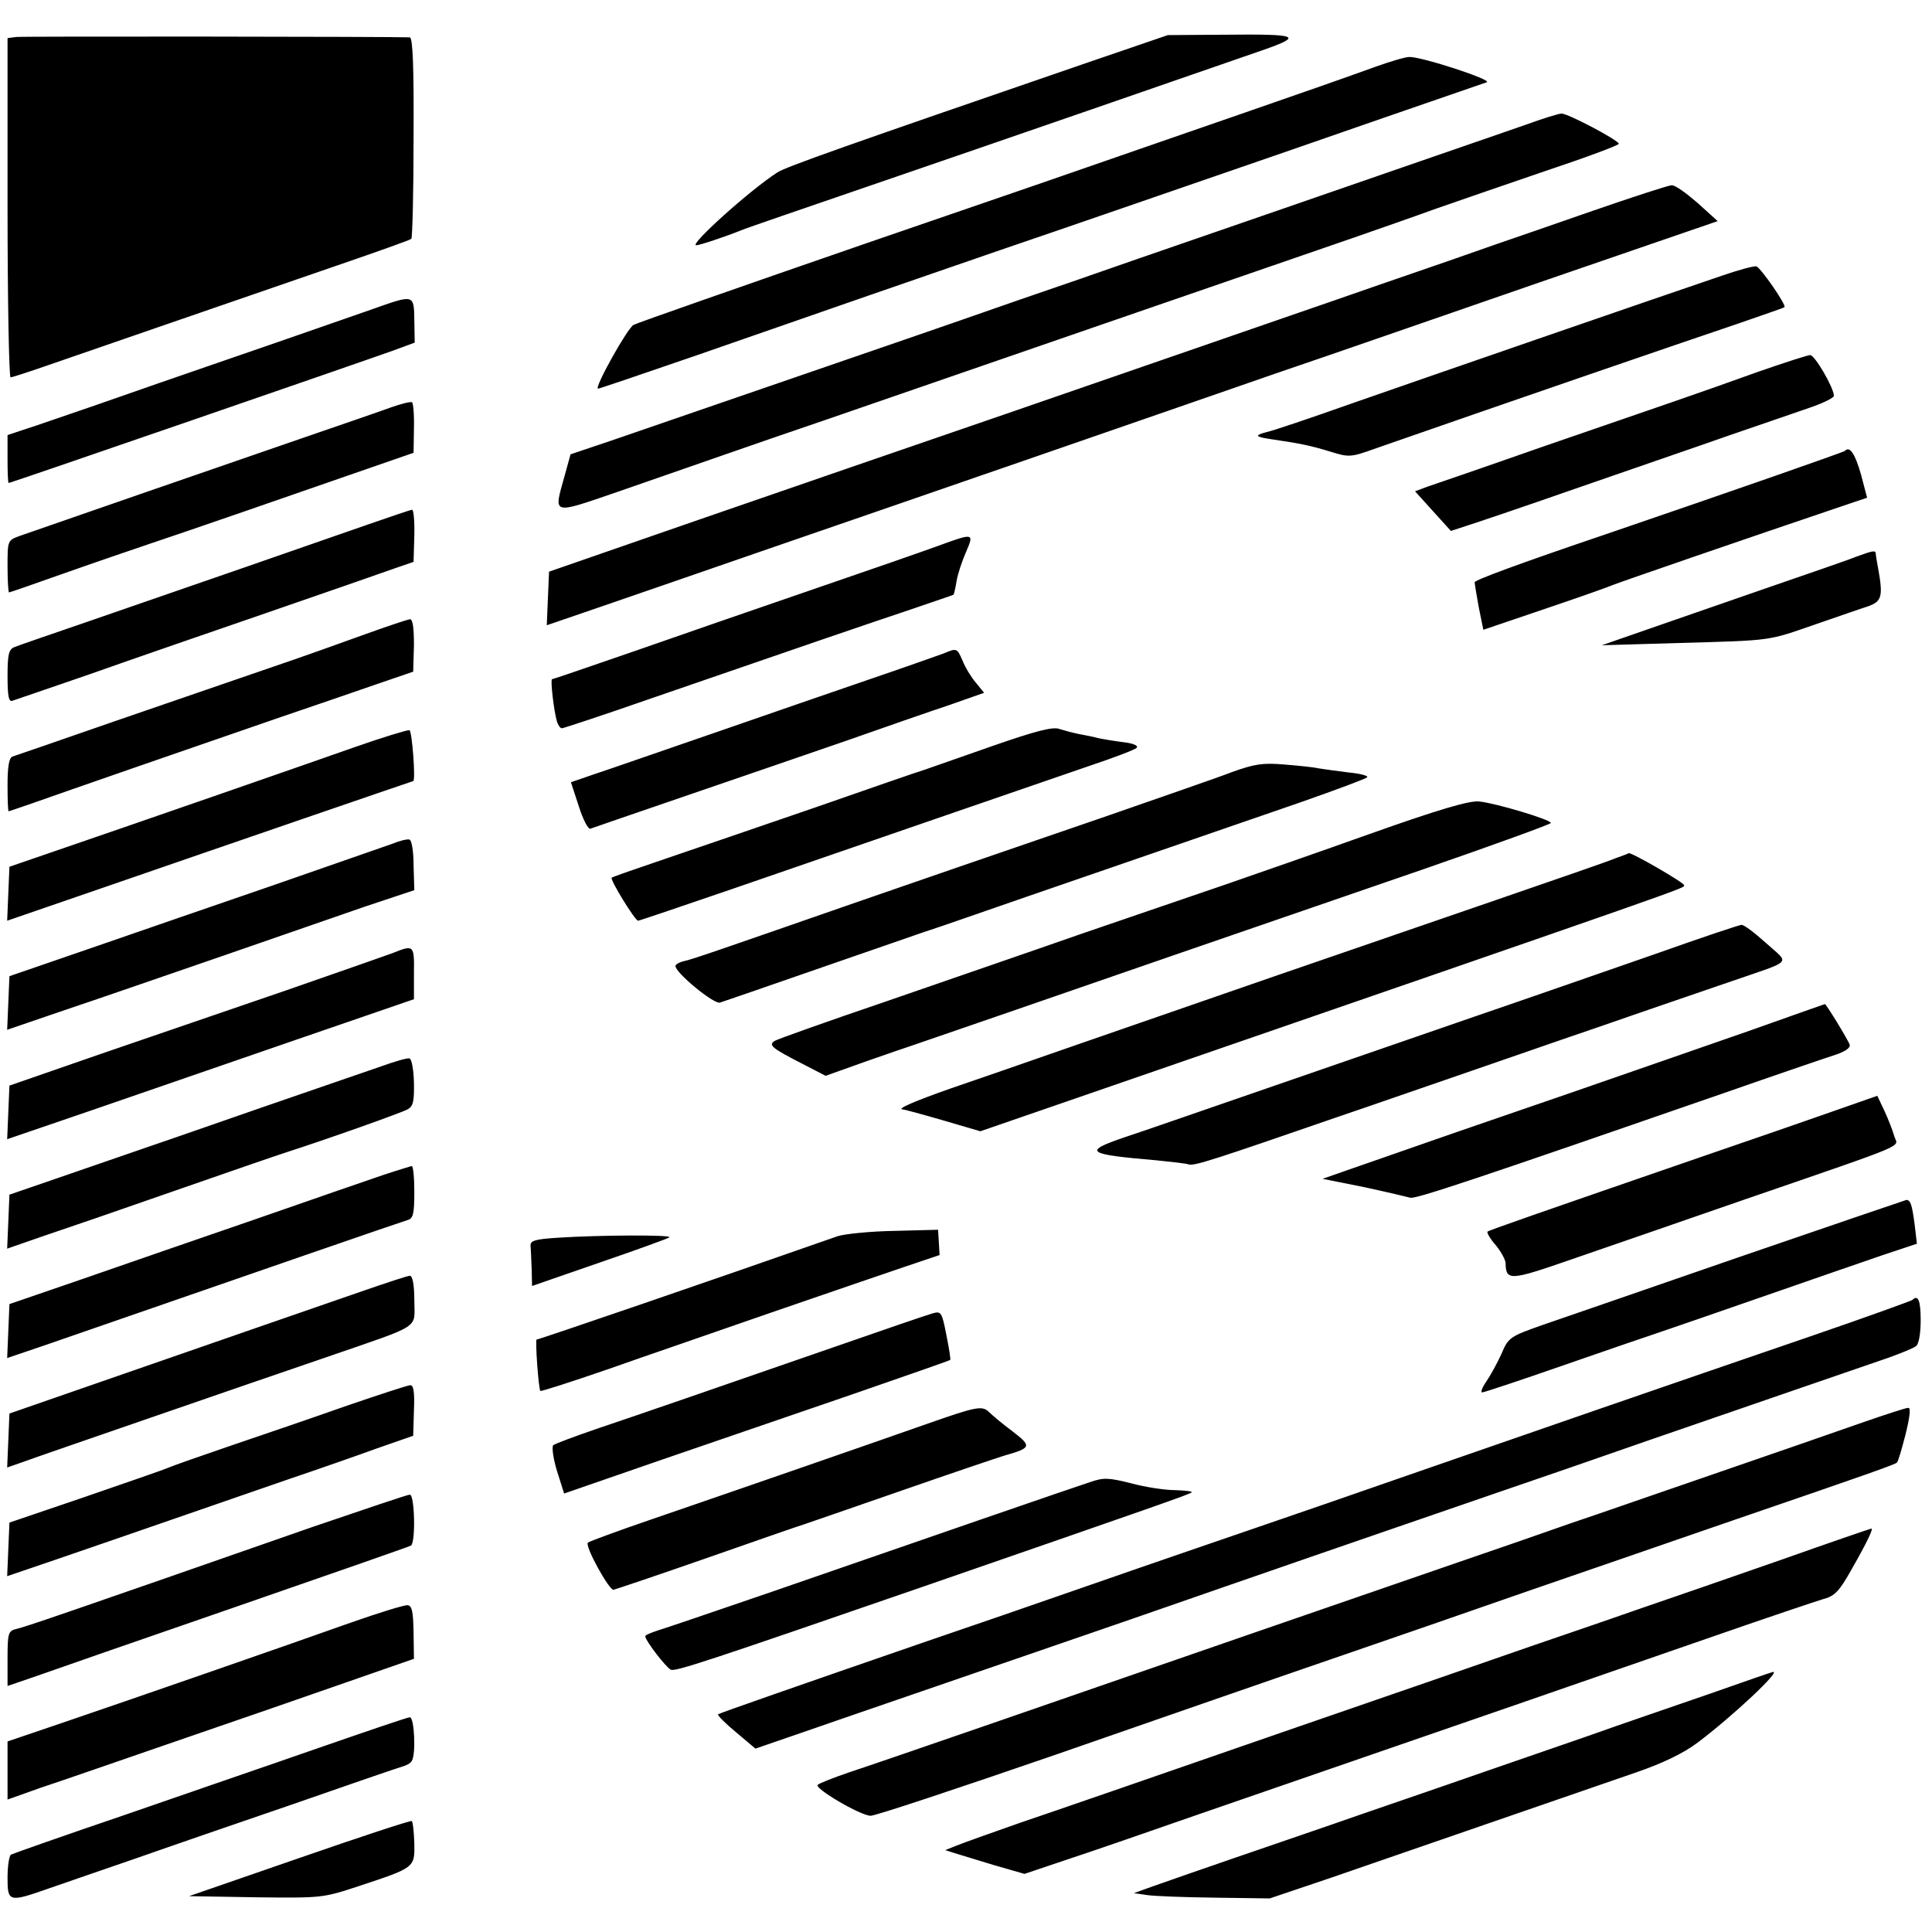 <svg version="1" xmlns="http://www.w3.org/2000/svg" width="682.667" height="682.667" viewBox="0 0 512 512"><path d="M4.3 9.8l-2.3.3v45c0 24.7.4 44.9.8 44.9s4.7-1.4 9.6-3.1c9.9-3.4 48.6-16.8 77.1-26.6 10.5-3.6 19.2-6.7 19.5-7 .3-.3.6-12.4.6-26.9.1-18.8-.2-26.4-1-26.5-4-.2-102.5-.3-104.3-.1zM287 17c-62.8 21.6-78.7 27.2-81 28.7-7.3 4.7-23.5 19.3-21.5 19.3.9 0 7.8-2.3 12-4 1.1-.5 17.8-6.2 37-12.8 32.4-11.1 81.5-28.1 101.4-35 10.5-3.7 9.3-4.2-10.4-4l-15 .1L287 17zM364.5 17.7c-8.3 3-18.3 6.5-36.2 12.7-7.3 2.5-19 6.6-26 9-7.1 2.5-39.8 13.8-72.8 25.1-33 11.4-60.7 21.1-61.6 21.6-1.6.8-10.6 16.9-9.4 16.9.3 0 12.1-4 26.3-8.9C229.7 78.5 233.9 77 265 66.3c16.8-5.7 52.3-18 79-27.2 26.7-9.3 49.2-17 50-17.3 1.7-.6-17.3-6.8-20.5-6.7-1.1 0-5.1 1.2-9 2.6zM404.5 33c-4.4 1.5-15.2 5.3-24 8.3-32 11.1-63.4 21.9-79 27.3-8.8 3.1-23 8-31.5 10.9-8.5 3-21.3 7.4-28.5 9.9-25.5 8.8-69.2 23.8-79.6 27.4l-10.7 3.6-1.6 5.8c-2.9 10.4-3.6 10.2 14.2 4.1 8.6-3 21.3-7.4 28.2-9.8 6.9-2.4 19-6.6 27-9.3 27.4-9.5 123.5-42.6 140-48.3 6.3-2.2 15.8-5.5 21-7.4 5.2-1.8 18.4-6.4 29.3-10.1 10.8-3.6 19.7-6.9 19.7-7.3 0-.9-13.6-8.1-15.2-8-.7 0-4.9 1.3-9.3 2.9zM422 55.9c-10.7 3.7-22.4 7.8-26 9-3.6 1.3-18 6.3-32 11.1-14 4.9-31.6 10.9-39 13.5-7.4 2.6-33.1 11.4-57 19.7-23.9 8.2-61.3 21.1-83 28.6l-39.5 13.7-.3 7.1-.3 7.1 14.3-4.9c7.9-2.7 27.8-9.6 44.3-15.3 16.5-5.7 48.5-16.7 71-24.5 22.6-7.8 51.1-17.7 63.5-22 12.4-4.2 43.8-15.1 69.8-24.1l47.4-16.3-5.3-4.8c-3-2.6-6-4.8-6.9-4.7-.8 0-10.3 3.1-21 6.8zM456.5 73c-17.7 6-80.2 27.6-98.5 34-10.7 3.8-20.8 7.2-22.3 7.5-3.5.9-3.1 1.3 1.9 2 6.8 1 9.8 1.6 15 3.2 4.8 1.5 5.4 1.5 11.5-.7 31.8-11.1 81.8-28.3 96.4-33.2 6.6-2.3 12.2-4.2 12.4-4.4.6-.5-6.2-10.3-7.4-10.8-.6-.2-4.6.9-9 2.4zM98.5 82c-4.4 1.5-19.7 6.9-34 11.8S32.4 104.9 25 107.5c-7.4 2.5-15.6 5.4-18.2 6.2L2 115.3v6.4c0 3.4.1 6.3.3 6.3.5 0 94.7-32.5 101.9-35.1l5.7-2.1-.1-5.9c-.1-7 0-6.9-11.3-2.9zM466 98.5c-16.1 5.8-24.7 8.7-57.5 20-14.8 5.2-28.5 9.9-30.3 10.5l-3.2 1.2 4.7 5.2 4.8 5.3 4-1.3c2.2-.7 15.3-5.1 29-9.9 13.8-4.8 32.2-11.1 41-14.2 8.8-3 18.6-6.4 21.8-7.5 3.1-1.1 5.7-2.4 5.7-2.9 0-2.1-5.1-10.9-6.3-10.8-.6 0-6.8 2-13.7 4.4zM103.5 108c-2.7 1-12.9 4.5-22.5 7.8-19.2 6.6-70.6 24.4-75.7 26.2-3.3 1.2-3.3 1.2-3.3 8.1 0 3.8.2 6.9.4 6.9s6.8-2.3 14.7-5.1c7.9-2.8 18.2-6.3 22.9-7.9 7-2.3 36.8-12.6 64.1-22.1l5.5-1.9.1-6.5c.1-3.6-.2-6.7-.5-6.9-.4-.2-2.9.4-5.7 1.4zM488.9 119.5c-.5.4-31.2 11.1-63.4 22.1-23.3 7.9-34.6 12.1-34.7 12.7 0 .4.5 3.4 1.1 6.7l1.2 5.9 16.2-5.5c8.9-3 17.1-5.9 18.2-6.4 1.7-.7 36.2-12.6 60.2-20.7l7.1-2.4-1.6-6.1c-1.6-5.6-3-7.7-4.3-6.3zM97.5 139c-12 4.2-48 16.7-75 26-9.3 3.2-17.8 6.1-18.7 6.5-1.5.6-1.8 2-1.8 7.7 0 5.2.3 6.9 1.3 6.5.6-.2 10-3.4 20.7-7.1 10.7-3.8 31.9-11.1 47-16.3 15.1-5.2 30-10.4 33.1-11.5l5.5-1.9.2-7c.1-3.8-.2-6.9-.6-6.8-.4 0-5.6 1.8-11.7 3.9zM248.5 144.7c-3.8 1.4-18.5 6.5-32.5 11.3-14 4.8-35.4 12.2-47.4 16.4-12.1 4.2-22.1 7.6-22.3 7.6-.5 0 .5 8.6 1.3 11.2.3 1 .9 1.8 1.3 1.8s11.3-3.6 24.2-8.1c36.8-12.7 57.5-19.8 68.9-23.6 5.8-2 10.6-3.6 10.7-3.7.1-.1.5-1.7.8-3.6.3-1.9 1.5-5.4 2.5-7.7 2.2-5.1 2.1-5.1-7.5-1.6zM492 147.5c-1.9.8-12.7 4.5-24 8.4-11.3 3.9-25.7 8.9-32 11.1l-11.5 4 20.4-.6c25-.7 23.4-.5 36.1-4.9 5.8-2 12.1-4.2 14-4.8 3.7-1.3 4.1-2.6 2.7-10.2-.3-1.7-.6-3.3-.6-3.8-.1-.9-.7-.8-5.1.8zM97 168c-5.8 2.1-17.2 6.2-25.5 9-8.2 2.8-26.7 9.2-41 14.1-14.3 5-26.6 9.2-27.2 9.4-.9.3-1.3 2.7-1.3 7.5 0 3.8.1 7 .3 7 .1 0 3-1 6.2-2.1 7.3-2.6 46.8-16.3 66-22.9 7.7-2.6 18.7-6.4 24.5-8.4 5.8-2 10.5-3.6 10.5-3.6s.1-3.2.2-7c0-4.6-.3-7-1.1-6.9-.6.1-5.8 1.8-11.6 3.9zM250 173.2c-1.4.5-10.1 3.6-19.5 6.8-9.3 3.2-28.2 9.7-42 14.5-13.7 4.7-27.7 9.6-31.1 10.7l-6.1 2.1 2.1 6.4c1.1 3.5 2.5 6.2 3.1 5.9.6-.2 11.8-4.1 25-8.6s32.3-11.1 42.5-14.6c10.2-3.6 22.6-7.9 27.7-9.6l9.1-3.2-2.2-2.7c-1.2-1.4-2.8-4-3.5-5.8-1.5-3.4-1.5-3.4-5.1-1.9zM263 197.7c-8.5 3-16.6 5.8-18 6.3-1.4.4-14.4 4.9-29 10-14.6 5-32.6 11.2-40 13.7-7.4 2.5-13.7 4.7-13.9 4.9-.5.5 6.2 11.4 7 11.4.3 0 11.8-3.9 25.5-8.6 44.6-15.4 82.7-28.5 94.3-32.5 6.3-2.1 11.8-4.2 12.3-4.7.6-.6-.9-1.2-3.4-1.5-2.4-.3-5.4-.8-6.8-1.1-1.4-.4-3.7-.8-5.2-1.1-1.5-.3-3.7-.9-5-1.3-1.7-.7-6.3.5-17.8 4.5zM94 198c-13.9 4.9-56.8 19.8-79 27.4l-12.5 4.3-.3 7.1-.3 7.2 27.3-9.4c15-5.2 39.2-13.5 53.7-18.5 14.6-5 26.5-9.1 26.6-9.1.7 0-.3-13.4-1-13.5-.5-.1-7.1 1.9-14.5 4.5zM326.5 204.6c-3.8 1.5-18.7 6.6-33 11.6-33.2 11.4-52.1 17.9-66.5 22.9-37.1 12.9-43.7 15.2-45.7 15.6-1.3.3-2.3.9-2.3 1.3 0 1.8 10.2 10.2 11.8 9.7.9-.3 12.3-4.2 25.2-8.7 12.9-4.5 25.5-8.8 28-9.7 2.5-.8 9.5-3.2 15.5-5.3 6.1-2.1 18.4-6.4 27.5-9.5 20.3-7 36.5-12.6 58-20 9.1-3.2 16.9-6.1 17.3-6.5.4-.4-1.8-1-5-1.3-3.2-.4-6.8-.9-8-1.1-1.2-.3-5.3-.7-9-1-5.7-.5-7.9-.1-13.8 2zM363 221c-14 5-31.3 11-38.5 13.5-7.1 2.4-24.2 8.3-38 13-13.7 4.8-37.3 12.9-52.3 18.1-15 5.1-27.9 9.7-28.8 10.2-1.9 1.1-1 1.9 7.2 6.1l6.2 3.2 7.3-2.6c4.1-1.5 9.2-3.2 11.4-4 2.2-.7 15.7-5.4 30-10.3 27.1-9.4 51.8-17.9 109.3-37.7 18.8-6.5 34.2-12.1 34.2-12.4 0-.9-14.8-5.3-19-5.7-2.5-.3-10.7 2.1-29 8.6zM104 223.6c-1.9.7-15.9 5.5-31 10.8-15.1 5.2-37.2 12.8-49 16.9l-21.5 7.4-.3 7.1-.3 7.1 15.8-5.4c8.7-2.9 27.1-9.3 40.8-14 13.8-4.8 30.9-10.7 38.1-13.2l13.2-4.4-.2-6.6c0-3.7-.5-6.7-1.1-6.8-.5-.2-2.6.3-4.5 1.1zM428 227.5c-1.9.8-16.1 5.7-31.5 11-43.1 14.8-76.7 26.4-111.5 38.5-12.9 4.5-27.9 9.7-33.2 11.5-9.1 3.2-14.3 5.4-12.6 5.5.4 0 5.2 1.3 10.7 2.9l9.9 2.9 28.4-9.8c164.8-56.9 157.9-54.5 158.1-55.4.2-.6-14.2-8.9-14.7-8.5 0 .1-1.7.7-3.6 1.4zM439 252.7c-11.8 4.1-33.6 11.7-48.5 16.8-14.8 5.1-39.6 13.7-55 19-15.4 5.3-32.3 11.2-37.5 12.9-11.1 3.8-10.2 4.5 8.5 6.1 3.9.4 7.7.8 8.6 1.1 1.5.4 7-1.4 39.4-12.6 8.3-2.8 22-7.6 30.5-10.5 8.5-2.9 26.5-9.2 40-13.8 13.5-4.7 28.8-9.9 34-11.7 16.5-5.7 15.3-4.4 9-10.1-3-2.7-5.9-4.9-6.5-4.8-.5 0-10.7 3.4-22.5 7.6zM104 252.6c-1.9.7-14.5 5.1-28 9.8-13.5 4.6-35.5 12.2-49 16.8l-24.5 8.5-.3 7.1-.3 7.1 22.8-7.8c12.5-4.3 36.8-12.7 53.9-18.6l31.1-10.7v-6.9c.1-7.5 0-7.6-5.7-5.3zM463.5 273.2c-11 3.8-32.4 11.3-47.5 16.5-24.2 8.3-35.5 12.2-59.5 20.6l-6 2.1 11 2.2c6 1.3 11.5 2.6 12.2 2.8 1.2.5 17.3-4.9 82.8-27.6 14.3-5 27.8-9.6 30-10.3 2.4-.8 3.9-1.8 3.7-2.6-.3-1.1-6.4-11.1-6.6-10.8-.1 0-9.1 3.2-20.1 7.1zM101 282.6c-3.6 1.2-18.2 6.3-32.5 11.2-14.3 5-29.4 10.2-33.5 11.6-4.1 1.4-13.1 4.5-20 6.9l-12.5 4.3-.3 7.2-.3 7.1 9.8-3.4c5.4-1.8 21.1-7.2 34.8-12 13.8-4.8 26.8-9.3 29-10 10.9-3.5 30.9-10.6 32.5-11.5 1.5-.8 1.8-2.1 1.7-7.2-.1-3.4-.6-6.2-1.2-6.3-.5-.2-3.9.8-7.5 2.1zM483.5 295.3c-7.7 2.7-21 7.3-29.5 10.2-48.4 16.7-59.3 20.5-59.8 20.9-.2.3.7 1.9 2.2 3.6 1.4 1.7 2.6 3.9 2.6 4.8.1 4.7 1.2 4.6 17.6-1.1 8.8-3 29.2-10.1 45.4-15.7 45.3-15.6 40.9-13.8 40-16.9-.4-1.5-1.6-4.5-2.6-6.7l-1.9-4-14 4.9zM101.5 311.4c-3.8 1.3-18.9 6.5-33.5 11.6-14.6 5-35.3 12.2-46 15.9l-19.5 6.7-.3 7.2-.3 7.1 10.3-3.5c60.9-21.1 93-32.2 95.9-33.1 1.4-.4 1.7-1.8 1.7-7.4 0-3.8-.3-6.9-.7-6.9-.3.1-3.7 1.1-7.6 2.4zM461 333.1c-23.9 8.3-47.5 16.4-52.4 18.1-8.5 3-8.9 3.3-10.7 7.6-1.1 2.4-2.9 5.7-4 7.3-1.1 1.6-1.6 2.9-1.1 2.9s10.1-3.2 21.3-7.1C425.3 358 437 354 440 353s15.4-5.3 27.5-9.5 26.2-9.1 31.2-10.8l9.3-3.1-.6-5.1c-.7-5.3-1.1-6.5-2.2-6.5-.4.1-20.3 6.9-44.2 15.1zM222 327.6c-32.2 11.3-79.2 27.4-79.8 27.4-.4 0 .5 13 1 13.6.2.2 8.2-2.4 17.8-5.7 9.6-3.4 29.2-10.1 43.5-15.1 14.3-4.9 30.2-10.4 35.3-12.1l9.2-3.1-.2-3.4-.2-3.3-11.6.3c-6.3.1-13.1.8-15 1.4zM148 328c-6.4.4-7.5.8-7.4 2.2.1 1 .2 3.8.3 6.2l.1 4.4 17.9-6.2c9.9-3.4 18.2-6.4 18.5-6.7.7-.7-18.6-.6-29.4.1zM96.5 342c-10.2 3.5-34.6 12-77 26.7l-17 5.9-.3 7.2-.3 7.1 4.3-1.5c2.4-.9 17.8-6.2 34.3-11.9 16.5-5.7 37.4-12.9 46.5-16 25.2-8.7 22.8-7.2 22.8-14.9 0-4.2-.5-6.6-1.2-6.5-.6 0-6 1.8-12.1 3.9zM506.8 344.5c-.2.2-12.3 4.6-26.9 9.6-36.5 12.5-79 27.2-106.9 36.9-12.9 4.5-31.1 10.8-40.5 14-9.3 3.2-28.9 9.9-43.5 15-14.6 5.1-34.1 11.8-43.5 15-34.2 11.8-54.8 19-55.2 19.3-.2.3 1.9 2.4 4.8 4.8l5.1 4.3 12.2-4.2c6.6-2.3 16.8-5.8 22.6-7.8 5.8-2 22.7-7.8 37.5-12.9 14.9-5.1 38.9-13.4 53.5-18.5 34.3-11.9 51.9-17.9 71-24.5 8.5-2.9 26.8-9.2 40.5-14 24.7-8.5 51.3-17.7 63-21.7 3.3-1.2 6.6-2.5 7.3-3.1.7-.5 1.2-3.3 1.2-6.8 0-5.3-.7-6.9-2.2-5.4zM247 348.1c-1.4.4-13.1 4.4-26 8.9-35.2 12.2-51.4 17.8-63 21.7-5.8 2-10.9 3.9-11.4 4.3-.4.5 0 3.5 1 6.8l1.9 6 26-9c14.3-4.9 37.3-12.8 51-17.5 13.8-4.8 25.1-8.7 25.3-8.9.2-.1-.3-3.1-1-6.6-1.2-6.2-1.4-6.4-3.8-5.7zM92 372.5c-8.5 3-22.2 7.7-30.5 10.5-8.2 2.8-15.9 5.5-17 6-1.1.5-11 3.9-22 7.7l-20 6.8-.3 7.1-.3 7.1 5.3-1.8c5.1-1.7 39.9-13.7 69.3-23.9 7.7-2.6 18.3-6.3 23.5-8.2l9.5-3.3.2-6.8c.2-4.8-.1-6.7-1-6.6-.6 0-8.2 2.5-16.7 5.4zM245.5 377.4c-12.5 4.4-45.6 15.9-73 25.3-8.8 3-16.3 5.8-16.7 6.1-.9.9 5.7 12.8 6.8 12.5.5-.1 11.5-3.8 24.4-8.3 12.9-4.5 24.6-8.6 26-9 1.4-.5 13.1-4.5 26-9s25.1-8.6 27-9.2c7.4-2.1 7.5-2.5 2.3-6.5-2.7-2-5.4-4.3-6.1-5-1.9-1.9-3.3-1.6-16.7 3.1zM493.5 377c-6 2.1-22.9 8-37.5 13-14.6 5-32.3 11.2-39.5 13.6-7.1 2.5-20.6 7.2-30 10.4-9.3 3.2-34.8 12-56.5 19.5-48.8 16.9-95 32.9-105 36.2-4.1 1.4-7.9 2.9-8.3 3.3-1 .9 11.2 8.1 14 8.2 1 .1 23-7.2 48.8-16.1 25.9-9 58.7-20.4 73-25.3 14.3-4.9 37.7-13 52-18 14.3-4.9 38.8-13.4 54.5-18.8 36.5-12.5 43.2-14.9 43.7-15.4.3-.2 1.3-3.6 2.3-7.5 1.2-4.9 1.4-7.1.7-7-.7 0-6.1 1.8-12.2 3.9zM288.8 392.8c-4.6 1.5-42.6 14.6-85.3 29.4-14.3 4.9-27.5 9.4-29.2 9.9-1.8.6-3.3 1.2-3.3 1.5 0 1.2 5.6 8.4 6.8 8.9 1.3.5 10-2.4 66.2-21.8 62.4-21.6 71.3-24.7 71.8-25.2.3-.3-1.7-.5-4.4-.6-2.7 0-7.9-.8-11.6-1.8-6-1.5-7.3-1.6-11-.3zM83 404.6c-65.3 22.8-76.7 26.7-78.7 27.1-2.1.5-2.3 1.1-2.3 7.8v7.3l7.3-2.5c3.9-1.4 27.8-9.7 53-18.4 25.1-8.7 46.1-16 46.6-16.3 1.3-.8 1-13.6-.3-13.5-.6 0-12.1 3.9-25.6 8.5zM472.5 413.2c-12.6 4.4-30.2 10.5-39 13.5-8.8 3.1-20.9 7.2-27 9.3-6 2.1-36 12.5-66.5 23-30.5 10.6-61.8 21.4-69.5 24-7.7 2.7-15.3 5.4-17 6.1l-3 1.2 2.5.8c1.4.4 6.1 1.9 10.5 3.2l8 2.3 11-3.7c6.1-2 22.9-7.8 37.5-12.9 14.6-5 33.5-11.6 42-14.5 18-6.2 56.8-19.6 92.5-32 13.8-4.8 26.6-9.1 28.6-9.7 3.1-.8 4.3-2 7.7-8.1 4-7 5.8-10.8 5.1-10.6-.2 0-10.7 3.6-23.4 8.1zM93 430c-18 6.4-56.9 19.9-75.7 26.3L2 461.5v15.4l8.7-3.1c4.9-1.6 21-7.2 35.8-12.3 14.9-5.1 35.1-12.1 45.1-15.6l18.1-6.3-.1-7c-.1-5.5-.4-7.1-1.6-7.2-.8-.1-7.6 2-15 4.6zM453 448.9c-9.1 3.1-20.5 7.1-25.5 8.8-4.9 1.8-20.2 7-34 11.8-13.7 4.8-32 11-40.5 14-15.2 5.2-37.6 12.9-47.5 16.4l-5 1.8 3.4.5c1.8.3 9.9.6 18 .7l14.6.2 16-5.4c15-5.2 57.7-19.9 81.4-28.1 6.9-2.4 12.3-5 16-7.8 9.3-7 22.4-19.3 19.9-18.7-.2 0-7.7 2.6-16.8 5.8zM84.5 463.2c-12.6 4.4-36 12.4-51.8 17.9-15.9 5.4-29.2 10.1-29.8 10.4-.5.4-.9 3.1-.9 6.1 0 6.5.3 6.6 11.1 2.8 4.1-1.4 14.4-5 22.9-7.9 8.5-3 27.4-9.5 42-14.5 14.6-5.1 27.4-9.5 28.5-9.8 1.1-.3 2.3-.9 2.6-1.5 1.2-1.7.7-11.7-.5-11.6-.6 0-11.4 3.7-24.1 8.1zM79.3 492.4l-29.2 10.1 17.6.3c17.5.2 17.8.2 27.2-2.9 15.1-5 15-4.9 14.9-11.4-.1-3.1-.4-5.8-.7-5.9-.3-.2-13.7 4.2-29.8 9.8z"/></svg>